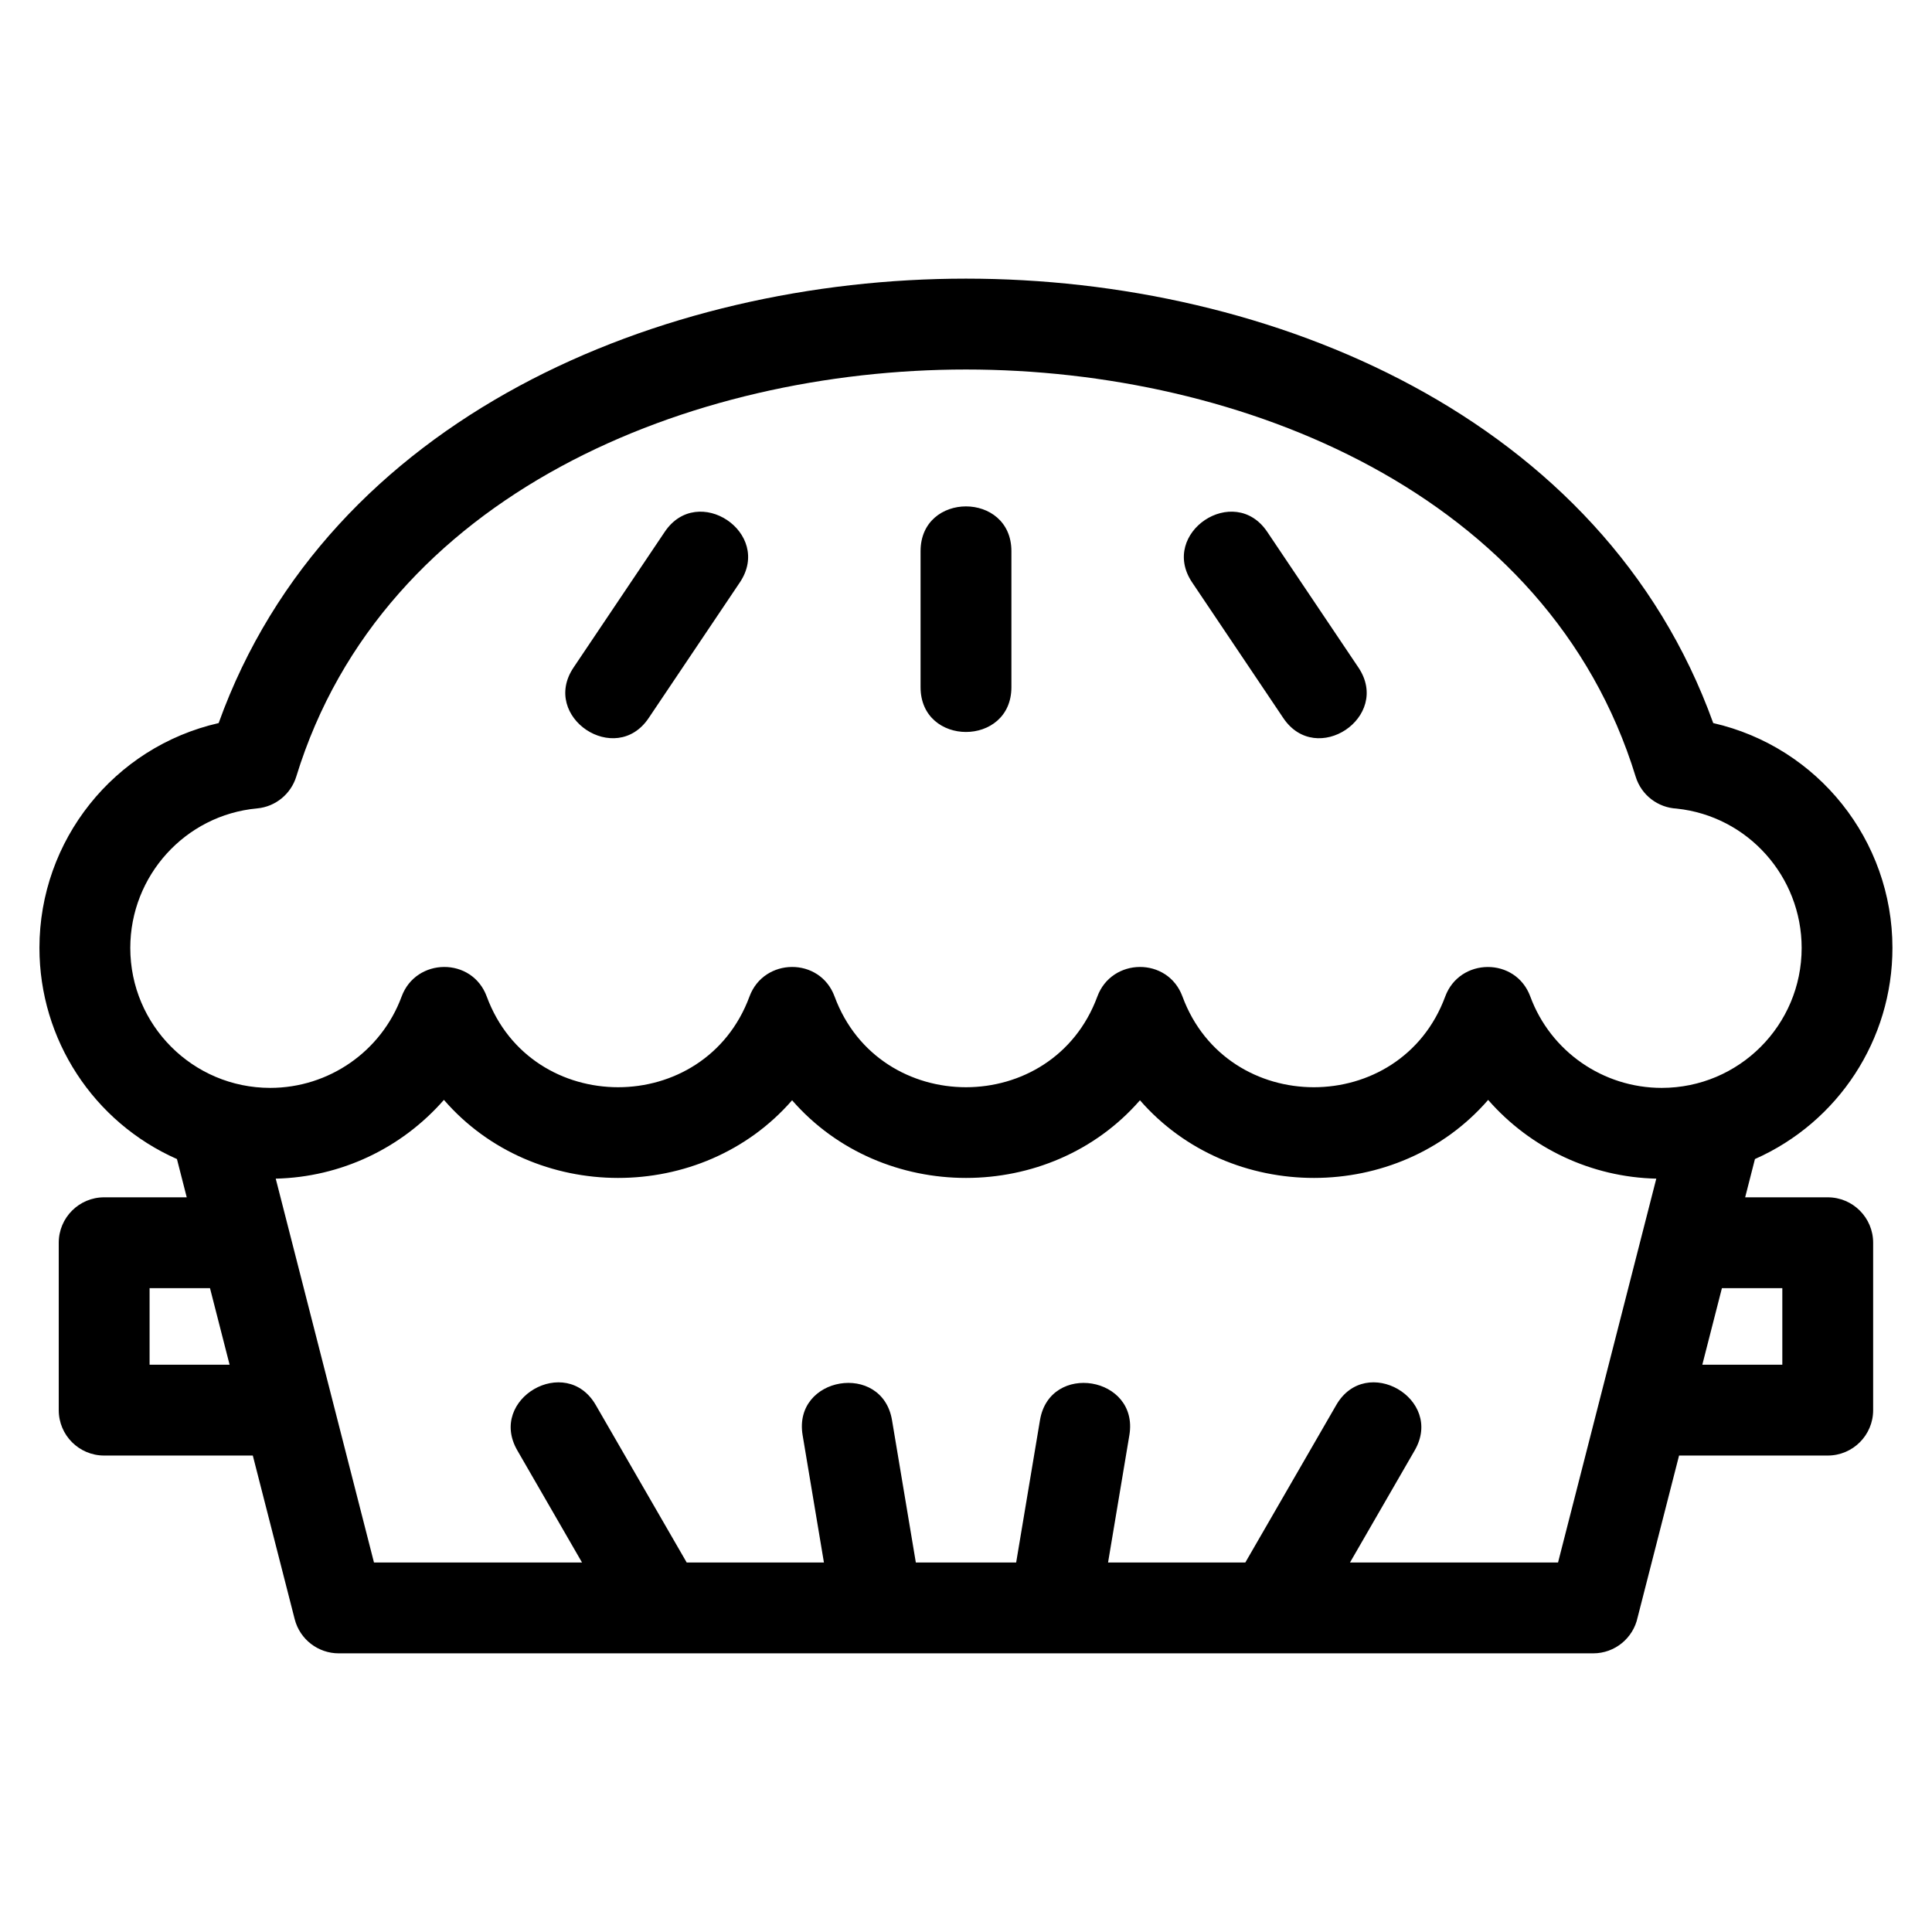 <?xml version="1.0" encoding="UTF-8"?>
<!-- Uploaded to: ICON Repo, www.iconrepo.com, Generator: ICON Repo Mixer Tools -->
<svg fill="#000000" width="800px" height="800px" version="1.1" viewBox="144 144 512 512" xmlns="http://www.w3.org/2000/svg">
 <path d="m362.35 558.08-5.648-33.75c-2.594-15.59 21.102-19.531 23.695-3.949l6.309 37.703h26.586l6.309-37.703c2.594-15.578 26.289-11.641 23.695 3.949l-5.648 33.75h36.375l24.102-41.742c7.91-13.652 28.688-1.613 20.781 12.039l-17.148 29.707h55.137c8.684-33.914 17.359-67.824 26.039-101.73-17.172-0.398-33.289-7.981-44.562-20.867-23.867 27.535-68.348 27.574-92.273 0.094-23.887 27.445-68.293 27.445-92.188 0-23.922 27.48-68.406 27.445-92.27-0.102-11.281 12.895-27.391 20.477-44.57 20.875 8.684 33.906 17.359 67.82 26.039 101.73h55.137l-17.148-29.707c-7.91-13.652 12.871-25.688 20.781-12.039l24.102 41.742h36.375zm25.609-268.01c0-15.828 24.074-15.828 24.074 0v36.031c0 15.836-24.074 15.836-24.074 0zm116.05 30.848c8.77 13.098-11.168 26.445-19.934 13.352l-24.164-35.953c-8.77-13.098 11.168-26.445 19.934-13.352zm-188.09 13.352c-8.766 13.09-28.707-0.258-19.934-13.352l24.164-35.953c8.766-13.09 28.699 0.258 19.934 13.352zm293.16 116.89-2.594 10.141h21.879c6.648 0 12.039 5.391 12.039 12.039v44.363c0 6.648-5.391 12.031-12.039 12.031h-39.395l-10.996 42.945c-1.172 5.414-5.992 9.473-11.758 9.473h-332.46c-5.379 0-10.277-3.629-11.664-9.074l-11.094-43.344h-39.398c-6.648 0-12.031-5.387-12.031-12.031v-44.363c0-6.648 5.387-12.039 12.031-12.039h21.887l-2.594-10.141c-22.105-9.781-36.441-31.668-36.441-55.961 0-28.508 19.754-53.246 47.492-59.578 29.188-81.129 117.11-117.78 198.04-117.78s168.85 36.648 198.04 117.78c27.734 6.332 47.492 31.066 47.492 59.578 0 24.297-14.336 46.176-36.441 55.961zm-8.754 34.211-5.195 20.293h21.203v-20.293zm-395.48 20.293-5.195-20.293h-16.008v20.293zm383.49-147.38c-4.898-0.242-9.344-3.504-10.867-8.461-23.09-75.234-104.63-107.9-177.48-107.9-72.852 0-154.39 32.668-177.48 107.9-1.398 4.512-5.398 7.961-10.391 8.414-19.047 1.762-33.59 17.871-33.59 36.973 0 20.488 16.609 37.09 37.09 37.09 15.512 0 29.43-9.641 34.812-24.195 3.812-10.371 18.695-10.562 22.57 0 11.836 32.031 57.773 32.027 69.617 0 3.812-10.371 18.695-10.562 22.566 0 11.84 32.027 57.785 32.031 69.621 0 3.812-10.371 18.695-10.562 22.57 0 11.836 32.027 57.773 32.031 69.617 0.008 3.812-10.371 18.691-10.562 22.566 0 5.379 14.555 19.305 24.188 34.812 24.188 20.488 0 37.09-16.602 37.09-37.09 0-18.922-14.273-34.938-33.113-36.922z"/>
</svg>